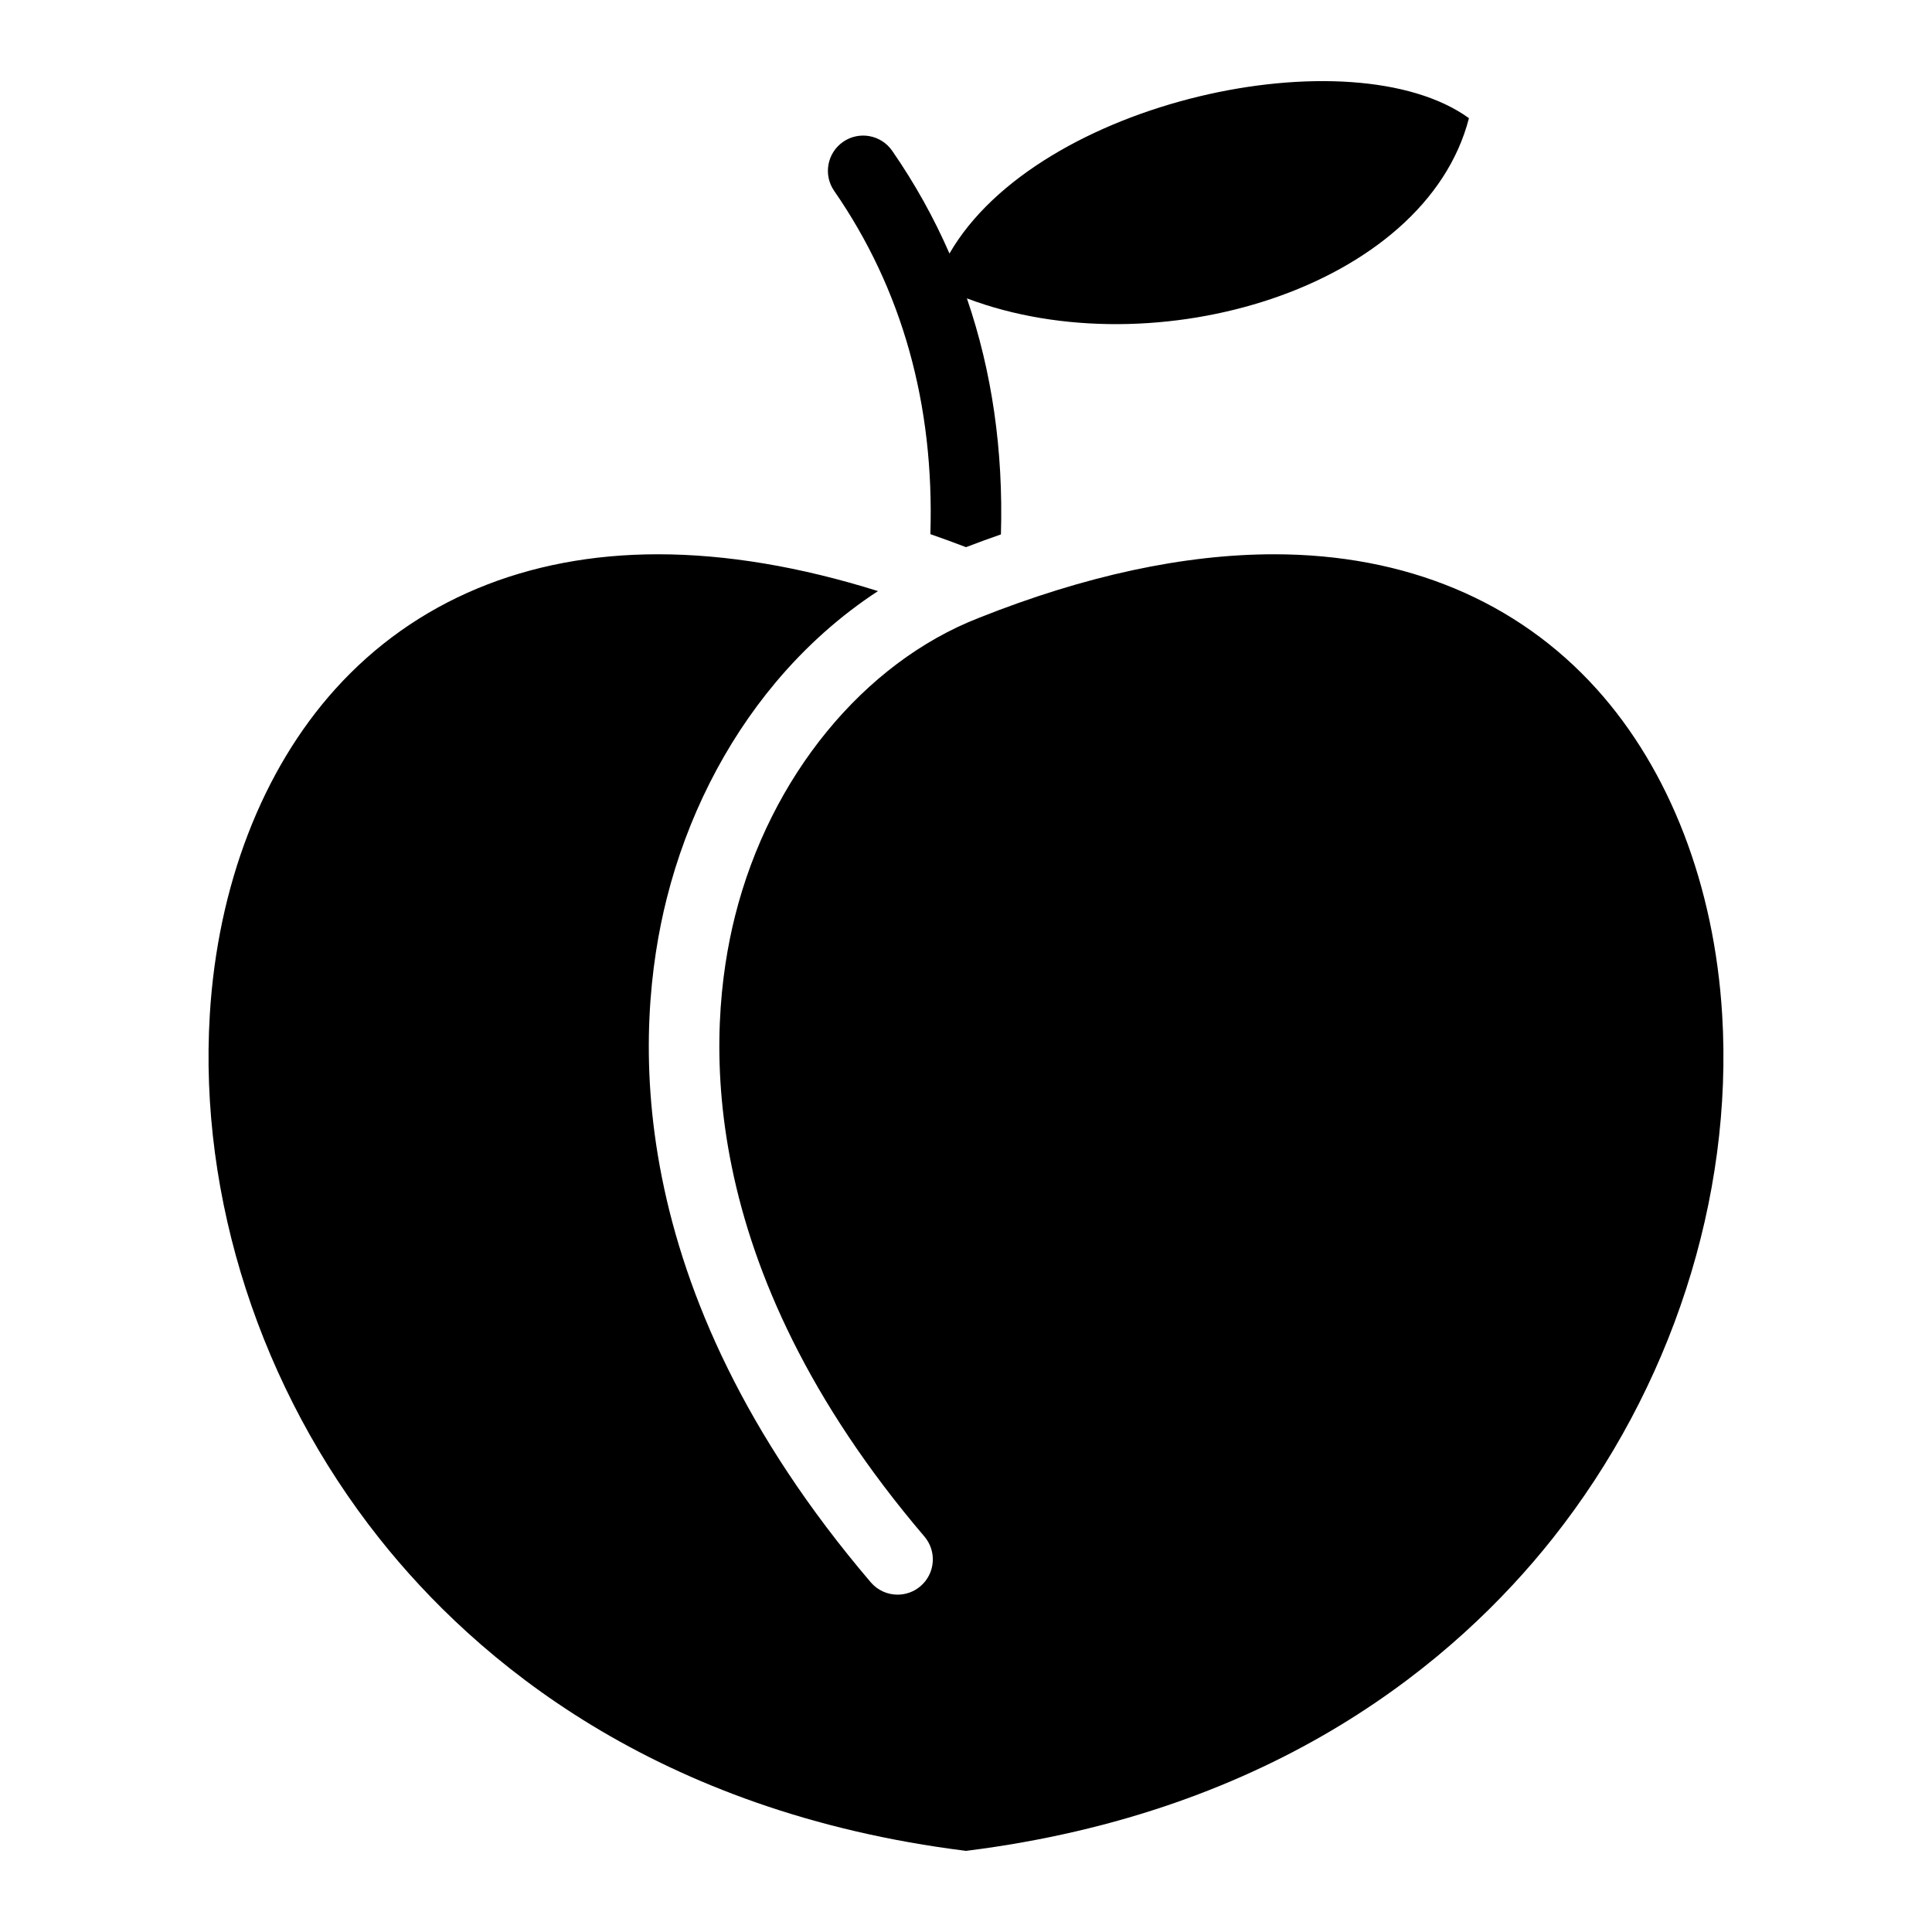 <?xml version="1.0" encoding="UTF-8"?>
<!-- The Best Svg Icon site in the world: iconSvg.co, Visit us! https://iconsvg.co -->
<svg fill="#000000" width="800px" height="800px" version="1.1" viewBox="144 144 512 512" xmlns="http://www.w3.org/2000/svg">
 <g>
  <path d="m349.55 324.85c8.027-9.574 17.207-17.73 27.125-24.203-20.66-6.477-40.207-9.758-58.32-9.758-34.84 0-64.387 12.332-85.449 35.664-19.414 21.508-31.246 52.184-33.309 86.379-2.93 48.492 13.445 99.07 44.926 138.76 25.488 32.137 73.121 72.512 155.48 82.809 82.352-10.297 129.98-50.672 155.47-82.809 31.477-39.691 47.848-90.266 44.922-138.76-2.066-34.195-13.895-64.871-33.305-86.379-21.055-23.332-50.598-35.664-85.43-35.664-23.828 0-50.137 5.664-78.195 16.832-0.012 0.004-0.02 0.008-0.031 0.012-0.012 0.004-0.023 0.012-0.035 0.016-30.57 11.902-55.32 42.145-64.586 78.926-7.676 30.465-11.363 92.348 50.164 164.52 3.348 3.93 2.879 9.824-1.051 13.172-1.758 1.5-3.914 2.231-6.055 2.231-2.644 0-5.266-1.113-7.117-3.281-66.973-78.562-62.617-147.26-54.062-181.21 5.379-21.363 15.359-41.164 28.859-57.258z"/>
  <path d="m395.62 211.19c-4.137-9.488-9.191-18.574-15.188-27.234-2.938-4.242-8.758-5.305-13-2.367s-5.305 8.758-2.367 13c18.023 26.043 26.57 56.598 25.496 90.969 3.129 1.09 6.273 2.231 9.441 3.445 3.106-1.195 6.188-2.312 9.254-3.379 0.648-22.289-2.371-43.188-9.02-62.551 49.801 18.852 121.46-2.707 133.05-47.758-30.961-22.367-114.14-4.875-137.67 35.875z"/>
 </g>
</svg>